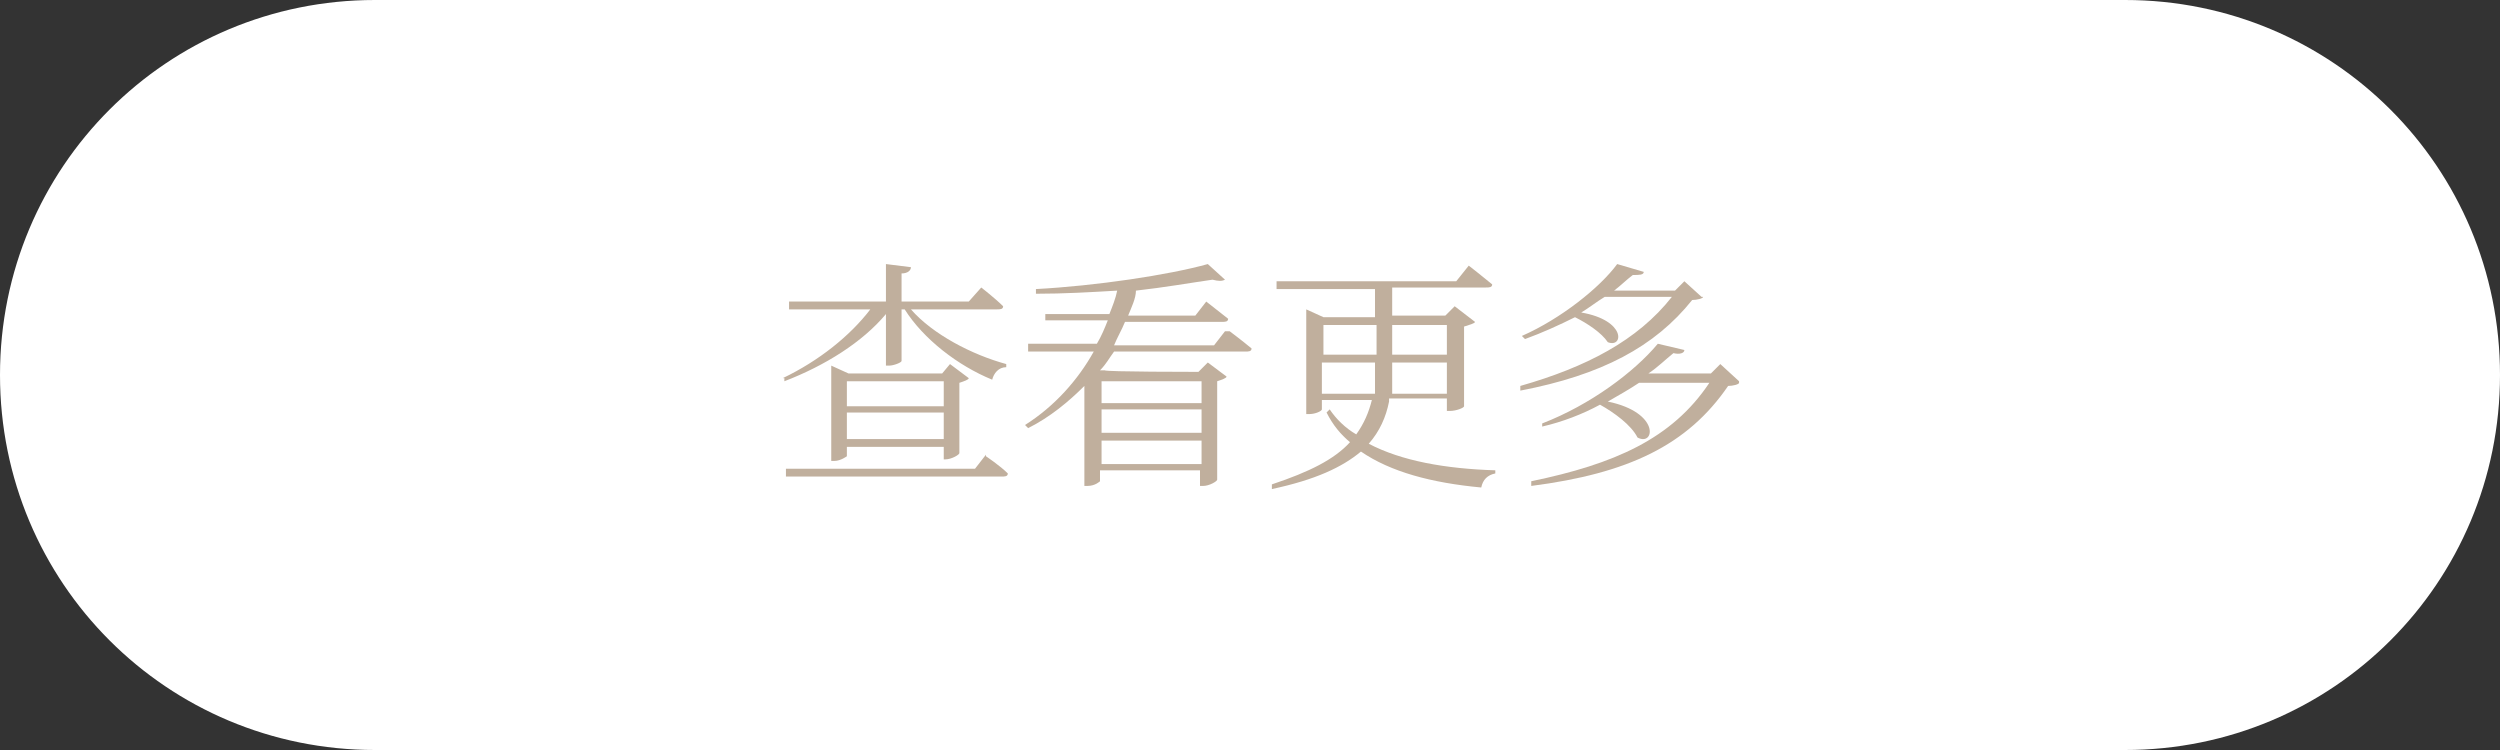 <?xml version="1.0" encoding="UTF-8"?>
<svg id="_レイヤー_1" xmlns="http://www.w3.org/2000/svg" version="1.1" viewBox="0 0 160 48">
  <rect x="0" y="0" width="160" height="48" fill="#333333" stroke="none"/>
  <!-- Generator: Adobe Illustrator 29.8.2, SVG Export Plug-In . SVG Version: 2.1.1 Build 3)  -->
  <defs>
    <style>
      .st0 {
        fill: #fff;
        fill-rule: evenodd;
      }

      .st1 {
        fill: #c0af9d;
      }
    </style>
  </defs>
  <path class="st0" d="M24,0C10.7,0,0,10.7,0,24s10.7,24,24,24h112c13.3,0,24-10.7,24-24S149.3,0,136,0H24Z"/>
  <g>
    <path class="st1" d="M50.1,24.2c2.3-1.1,4.3-2.7,5.6-4.4h-5.2v-.5c0,0,6.2,0,6.2,0v-2.4l1.6.2c0,.2-.2.4-.6.4v1.8h4.3l.8-.9s.9.7,1.4,1.2c0,.2-.2.2-.4.2h-5.5c1.4,1.6,3.9,2.9,6.1,3.5v.2c-.5,0-.8.4-.9.8-2.2-.9-4.4-2.6-5.6-4.5h-.2v3.3c0,.1-.5.3-.8.3h-.2v-3.3c-1.5,1.8-3.9,3.3-6.5,4.3v-.2h0ZM63.1,29.2s.9.6,1.4,1.1c0,.2-.2.2-.4.2h-13.8v-.5c0,0,12.1,0,12.1,0l.7-.9h0ZM60.4,29.4v-.8h-6.2v.6s-.4.3-.8.3h-.2v-6.1l1.1.5h6l.5-.6,1.2.9c0,.1-.3.2-.6.3v4.5c0,.1-.5.4-.9.4h-.2.1ZM54.2,24.4v1.6h6.2v-1.6h-6.2ZM60.4,28.1v-1.7h-6.2v1.7h6.2Z"/>
    <path class="st1" d="M78.7,21.2s.8.6,1.4,1.1c0,.2-.2.2-.4.2h-8.4c-.3.4-.5.8-.9,1.2h.3c0,.1,6,.1,6,.1l.6-.6,1.2.9c0,.1-.3.2-.6.3v6.3c0,.1-.5.4-.9.4h-.2v-1h-6.4v.7s-.3.3-.8.3h-.2v-6.4c-1,1-2.2,2-3.6,2.7l-.2-.2c1.9-1.2,3.4-2.9,4.4-4.7h-4.2v-.5c0,0,4.4,0,4.4,0,.3-.5.5-1,.7-1.5h-4v-.4c0,0,4.1,0,4.1,0,.2-.5.4-1,.5-1.5-1.7.1-3.4.2-5.2.2v-.3c3.8-.2,8.5-.9,11-1.6l1.1,1c-.2.1-.4.1-.8,0-1.4.2-3.1.5-4.9.7,0,.5-.3,1.1-.5,1.6h4.3l.7-.9s.9.7,1.4,1.1c0,.2-.2.2-.4.2h-6.2c-.2.5-.5,1-.7,1.5h6.4l.7-.9h.3ZM70.5,24.4v1.4h6.4v-1.4h-6.4ZM76.9,26.2h-6.4v1.5h6.4v-1.5ZM76.9,29.7v-1.5h-6.4v1.5h6.4Z"/>
    <path class="st1" d="M88.9,25.7c-.2,1-.6,1.9-1.3,2.7,2.1,1.1,4.9,1.6,8.1,1.7v.2c-.5.1-.8.4-.9.9-3.2-.3-5.8-1-7.7-2.3-1.2,1-2.9,1.8-5.7,2.4v-.3c2.4-.8,4-1.6,5-2.7-.6-.5-1.1-1.1-1.5-1.9l.2-.2c.4.6,1,1.2,1.7,1.6.5-.7.8-1.4,1-2.2h-3.2v.6c0,.1-.4.3-.8.3h-.2v-6.7l1.1.5h3.3v-1.8h-6.3v-.5c0,0,11.5,0,11.5,0l.8-1s.9.7,1.5,1.2c0,.2-.2.2-.4.2h-6v1.8h3.4l.6-.6,1.3,1c0,.1-.4.2-.7.3v5.1c0,.1-.5.3-.9.3h-.2v-.8h-3.7v.2ZM84.7,20.8v1.9h3.4v-1.9h-3.4ZM88,25.2c0-.5,0-1.1,0-1.8v-.2h-3.4v2h3.3ZM92.6,25.2v-2h-3.5v.2c0,.6,0,1.2,0,1.8h3.6ZM89.1,20.8v1.9h3.5v-1.9h-3.5Z"/>
    <path class="st1" d="M109,19c0,.1-.4.2-.7.2-2.4,3-5.8,4.8-11,5.8v-.3c4.2-1.2,7.5-2.9,9.7-5.7h-4.3c-.5.3-1,.7-1.5,1,2.9.5,2.7,2.3,1.7,1.9-.4-.6-1.3-1.2-2.1-1.6-1,.5-2.1,1-3.2,1.4l-.2-.2c2.5-1.1,5-3.1,6.1-4.6l1.7.5c0,.2-.3.2-.7.2-.4.3-.8.7-1.2,1h3.9l.6-.6,1.1,1h0ZM111.3,24.5c0,.1-.4.2-.7.2-2.6,3.8-6.4,5.6-12.6,6.4v-.3c5.3-1.1,9-2.7,11.4-6.3h-4.5c-.6.4-1.3.8-2,1.2,3.4.7,3,2.9,1.9,2.3-.4-.8-1.5-1.6-2.4-2.1-1.1.6-2.4,1.1-3.7,1.4v-.2c3.1-1.2,5.9-3.3,7.4-5.1l1.7.4c0,.2-.3.3-.7.2-.5.4-1,.9-1.6,1.3h4l.6-.6,1.2,1.1h0Z"/>
  </g>
</svg>